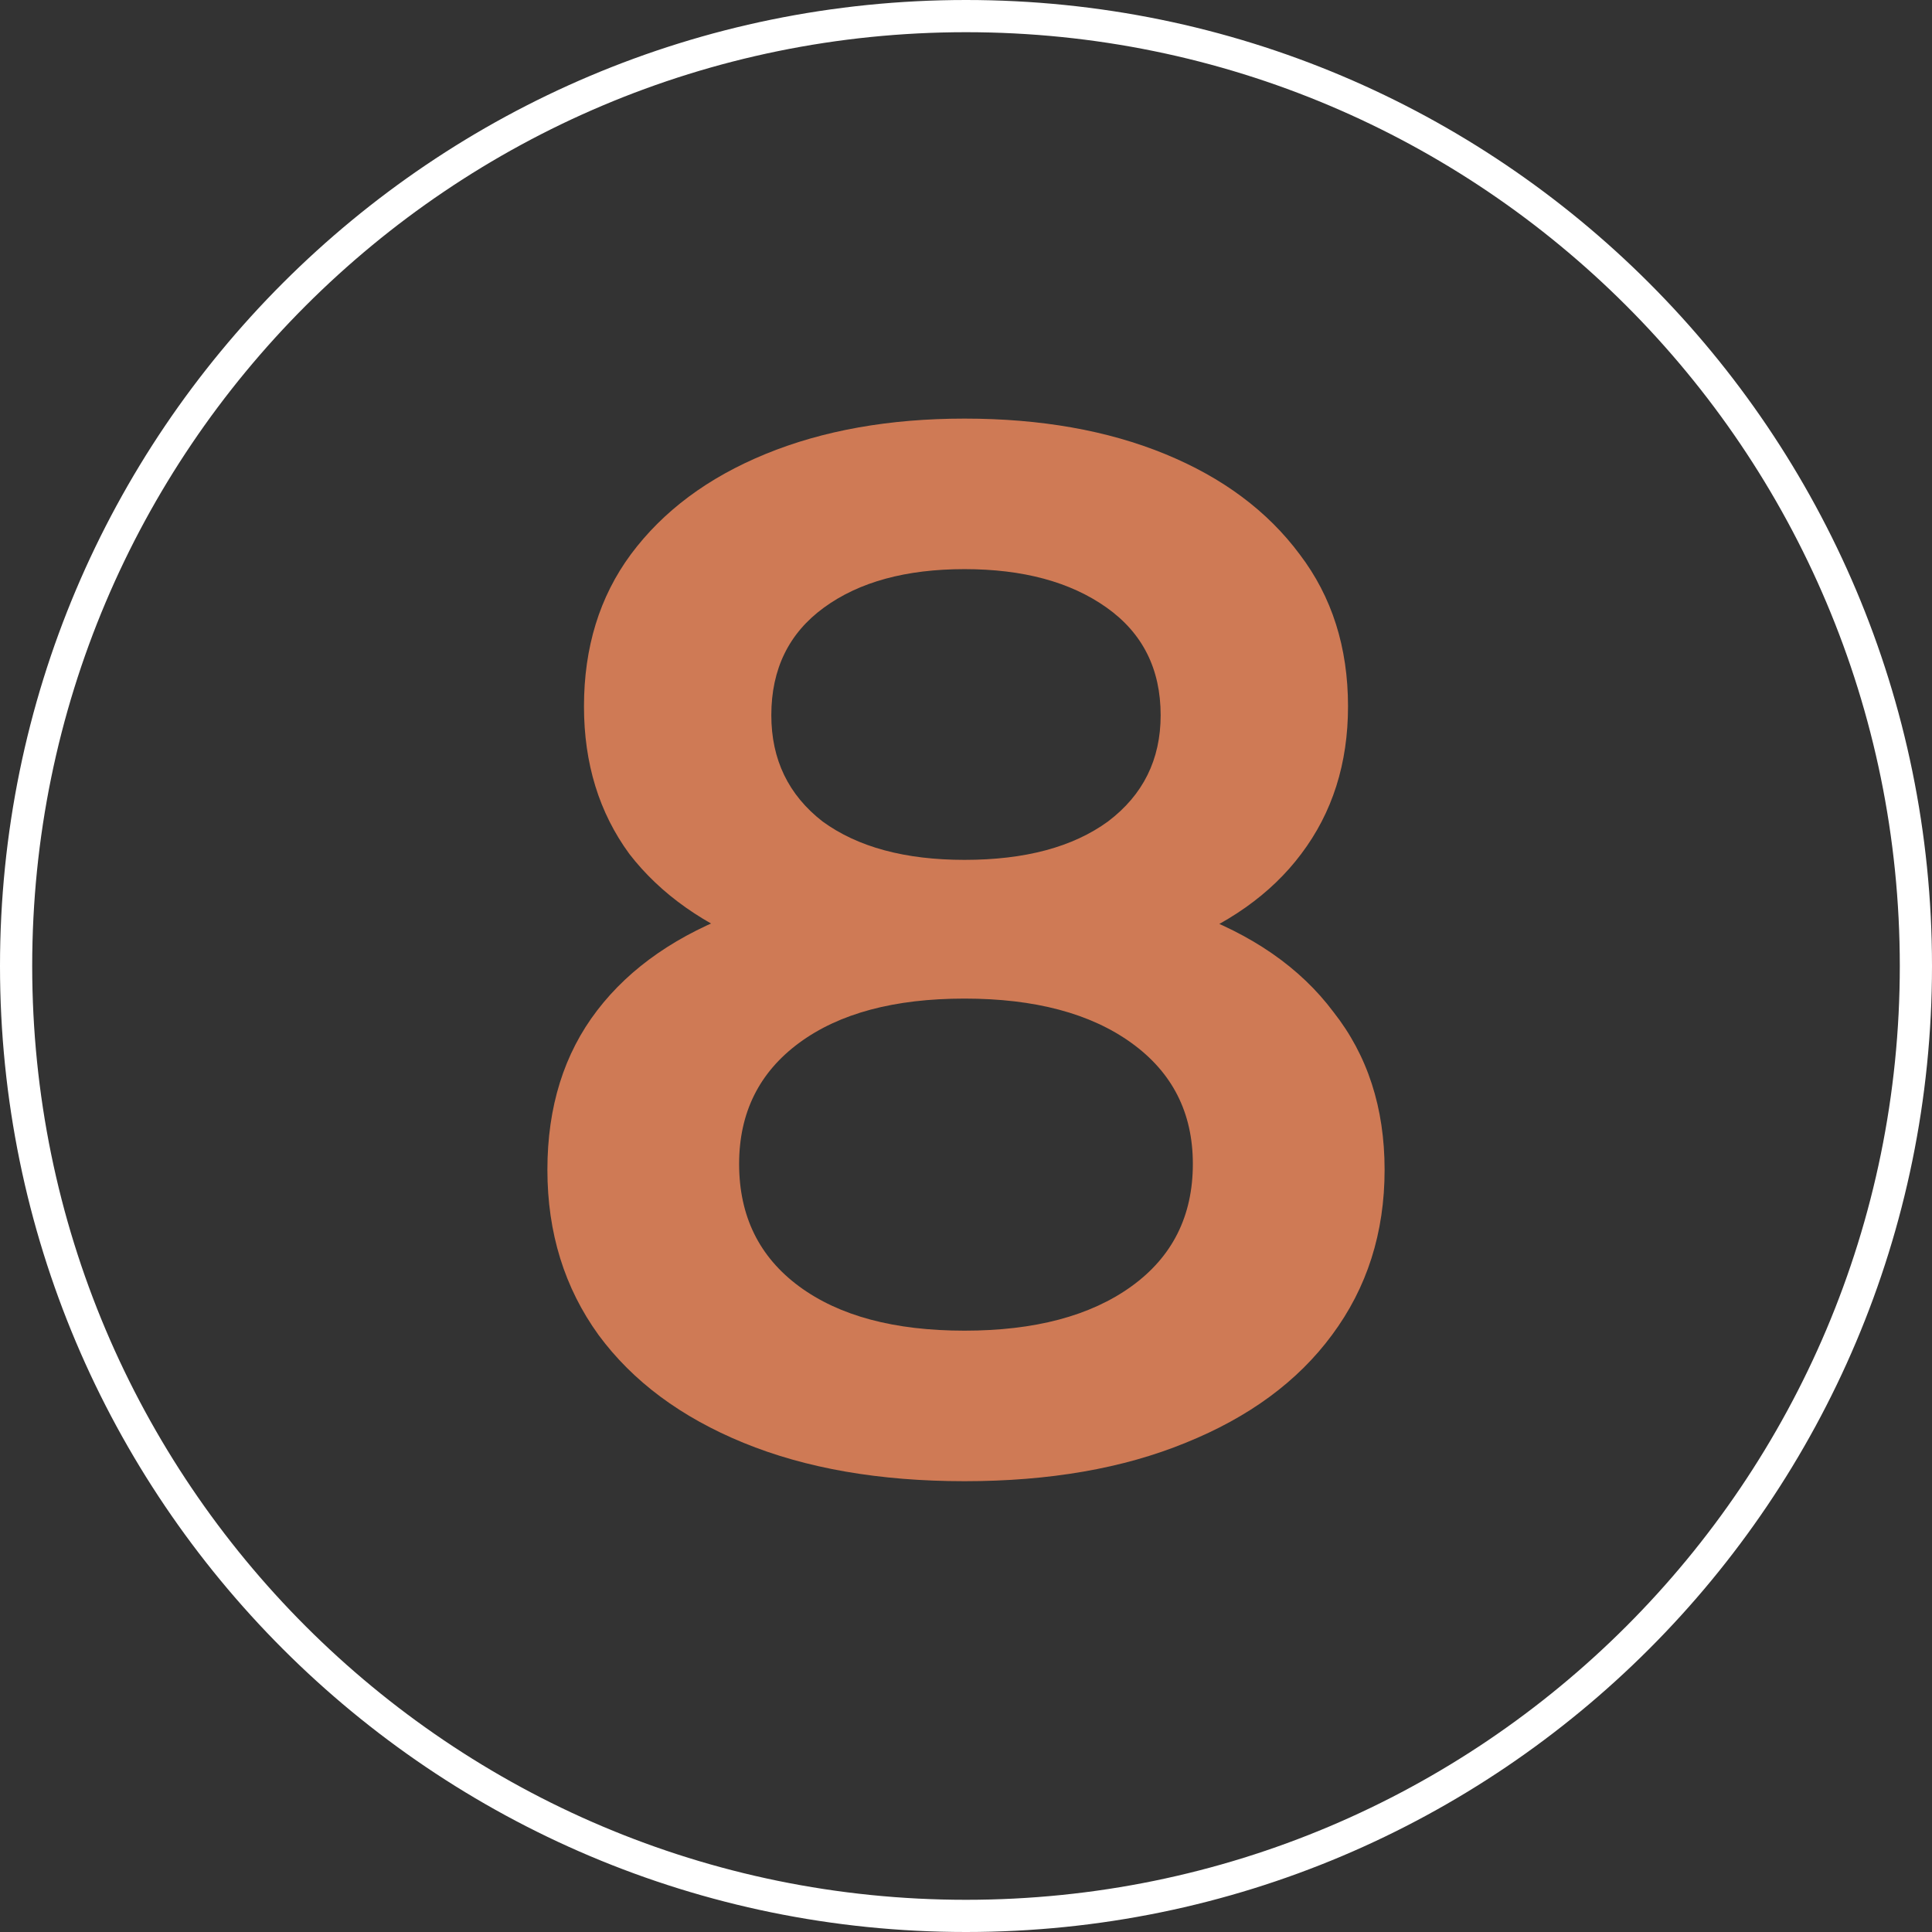 <?xml version="1.0" encoding="UTF-8"?> <svg xmlns="http://www.w3.org/2000/svg" viewBox="0 0 60.00 60.00" data-guides="{&quot;vertical&quot;:[],&quot;horizontal&quot;:[]}"><rect x="0" y="0" width="60.00" height="60.00" fill="#333333" stroke="none"/><defs></defs><path stroke="#ffffff" cx="30" cy="30" r="29.5" id="tSvg3655eee499" title="Ellipse 1" fill="none" fill-opacity="1" stroke-opacity="1" d="M30 0.5C46.292 0.5 59.5 13.708 59.5 30C59.5 46.292 46.292 59.5 30 59.5C13.708 59.5 0.5 46.292 0.5 30C0.5 13.708 13.708 0.5 30 0.5Z" style="transform-origin: 30px 30px;"></path><path fill="#cf7a55" stroke="none" fill-opacity="1" stroke-width="1" stroke-opacity="1" id="tSvg8e49797a8c" title="Path 2" d="M29.954 46C27.318 46 25.03 45.603 23.091 44.808C21.151 44.014 19.651 42.899 18.591 41.462C17.53 39.996 17 38.285 17 36.329C17 34.374 17.515 32.724 18.546 31.379C19.576 30.035 21.061 29.011 23 28.308C24.939 27.606 27.258 27.254 29.954 27.254C32.651 27.254 34.97 27.606 36.909 28.308C38.879 29.011 40.379 30.05 41.409 31.425C42.47 32.769 43 34.404 43 36.329C43 38.285 42.455 39.996 41.364 41.462C40.303 42.899 38.788 44.014 36.818 44.808C34.879 45.603 32.591 46 29.954 46ZM29.954 41.325C32.136 41.325 33.864 40.867 35.136 39.95C36.409 39.033 37.045 37.765 37.045 36.146C37.045 34.557 36.409 33.304 35.136 32.388C33.864 31.471 32.136 31.012 29.954 31.012C27.773 31.012 26.061 31.471 24.818 32.388C23.576 33.304 22.954 34.557 22.954 36.146C22.954 37.765 23.576 39.033 24.818 39.95C26.061 40.867 27.773 41.325 29.954 41.325ZM29.954 30.371C27.5 30.371 25.394 30.05 23.636 29.408C21.879 28.736 20.515 27.774 19.546 26.521C18.606 25.238 18.136 23.71 18.136 21.938C18.136 20.104 18.621 18.531 19.591 17.217C20.591 15.872 21.985 14.833 23.773 14.1C25.561 13.367 27.621 13 29.954 13C32.318 13 34.394 13.367 36.182 14.1C37.97 14.833 39.364 15.872 40.364 17.217C41.364 18.531 41.864 20.104 41.864 21.938C41.864 23.71 41.379 25.238 40.409 26.521C39.47 27.774 38.106 28.736 36.318 29.408C34.53 30.05 32.409 30.371 29.954 30.371ZM29.954 26.704C31.833 26.704 33.318 26.307 34.409 25.512C35.5 24.688 36.045 23.587 36.045 22.212C36.045 20.776 35.485 19.661 34.364 18.867C33.242 18.072 31.773 17.675 29.954 17.675C28.136 17.675 26.682 18.072 25.591 18.867C24.5 19.661 23.954 20.776 23.954 22.212C23.954 23.587 24.485 24.688 25.546 25.512C26.636 26.307 28.106 26.704 29.954 26.704Z"></path></svg> 